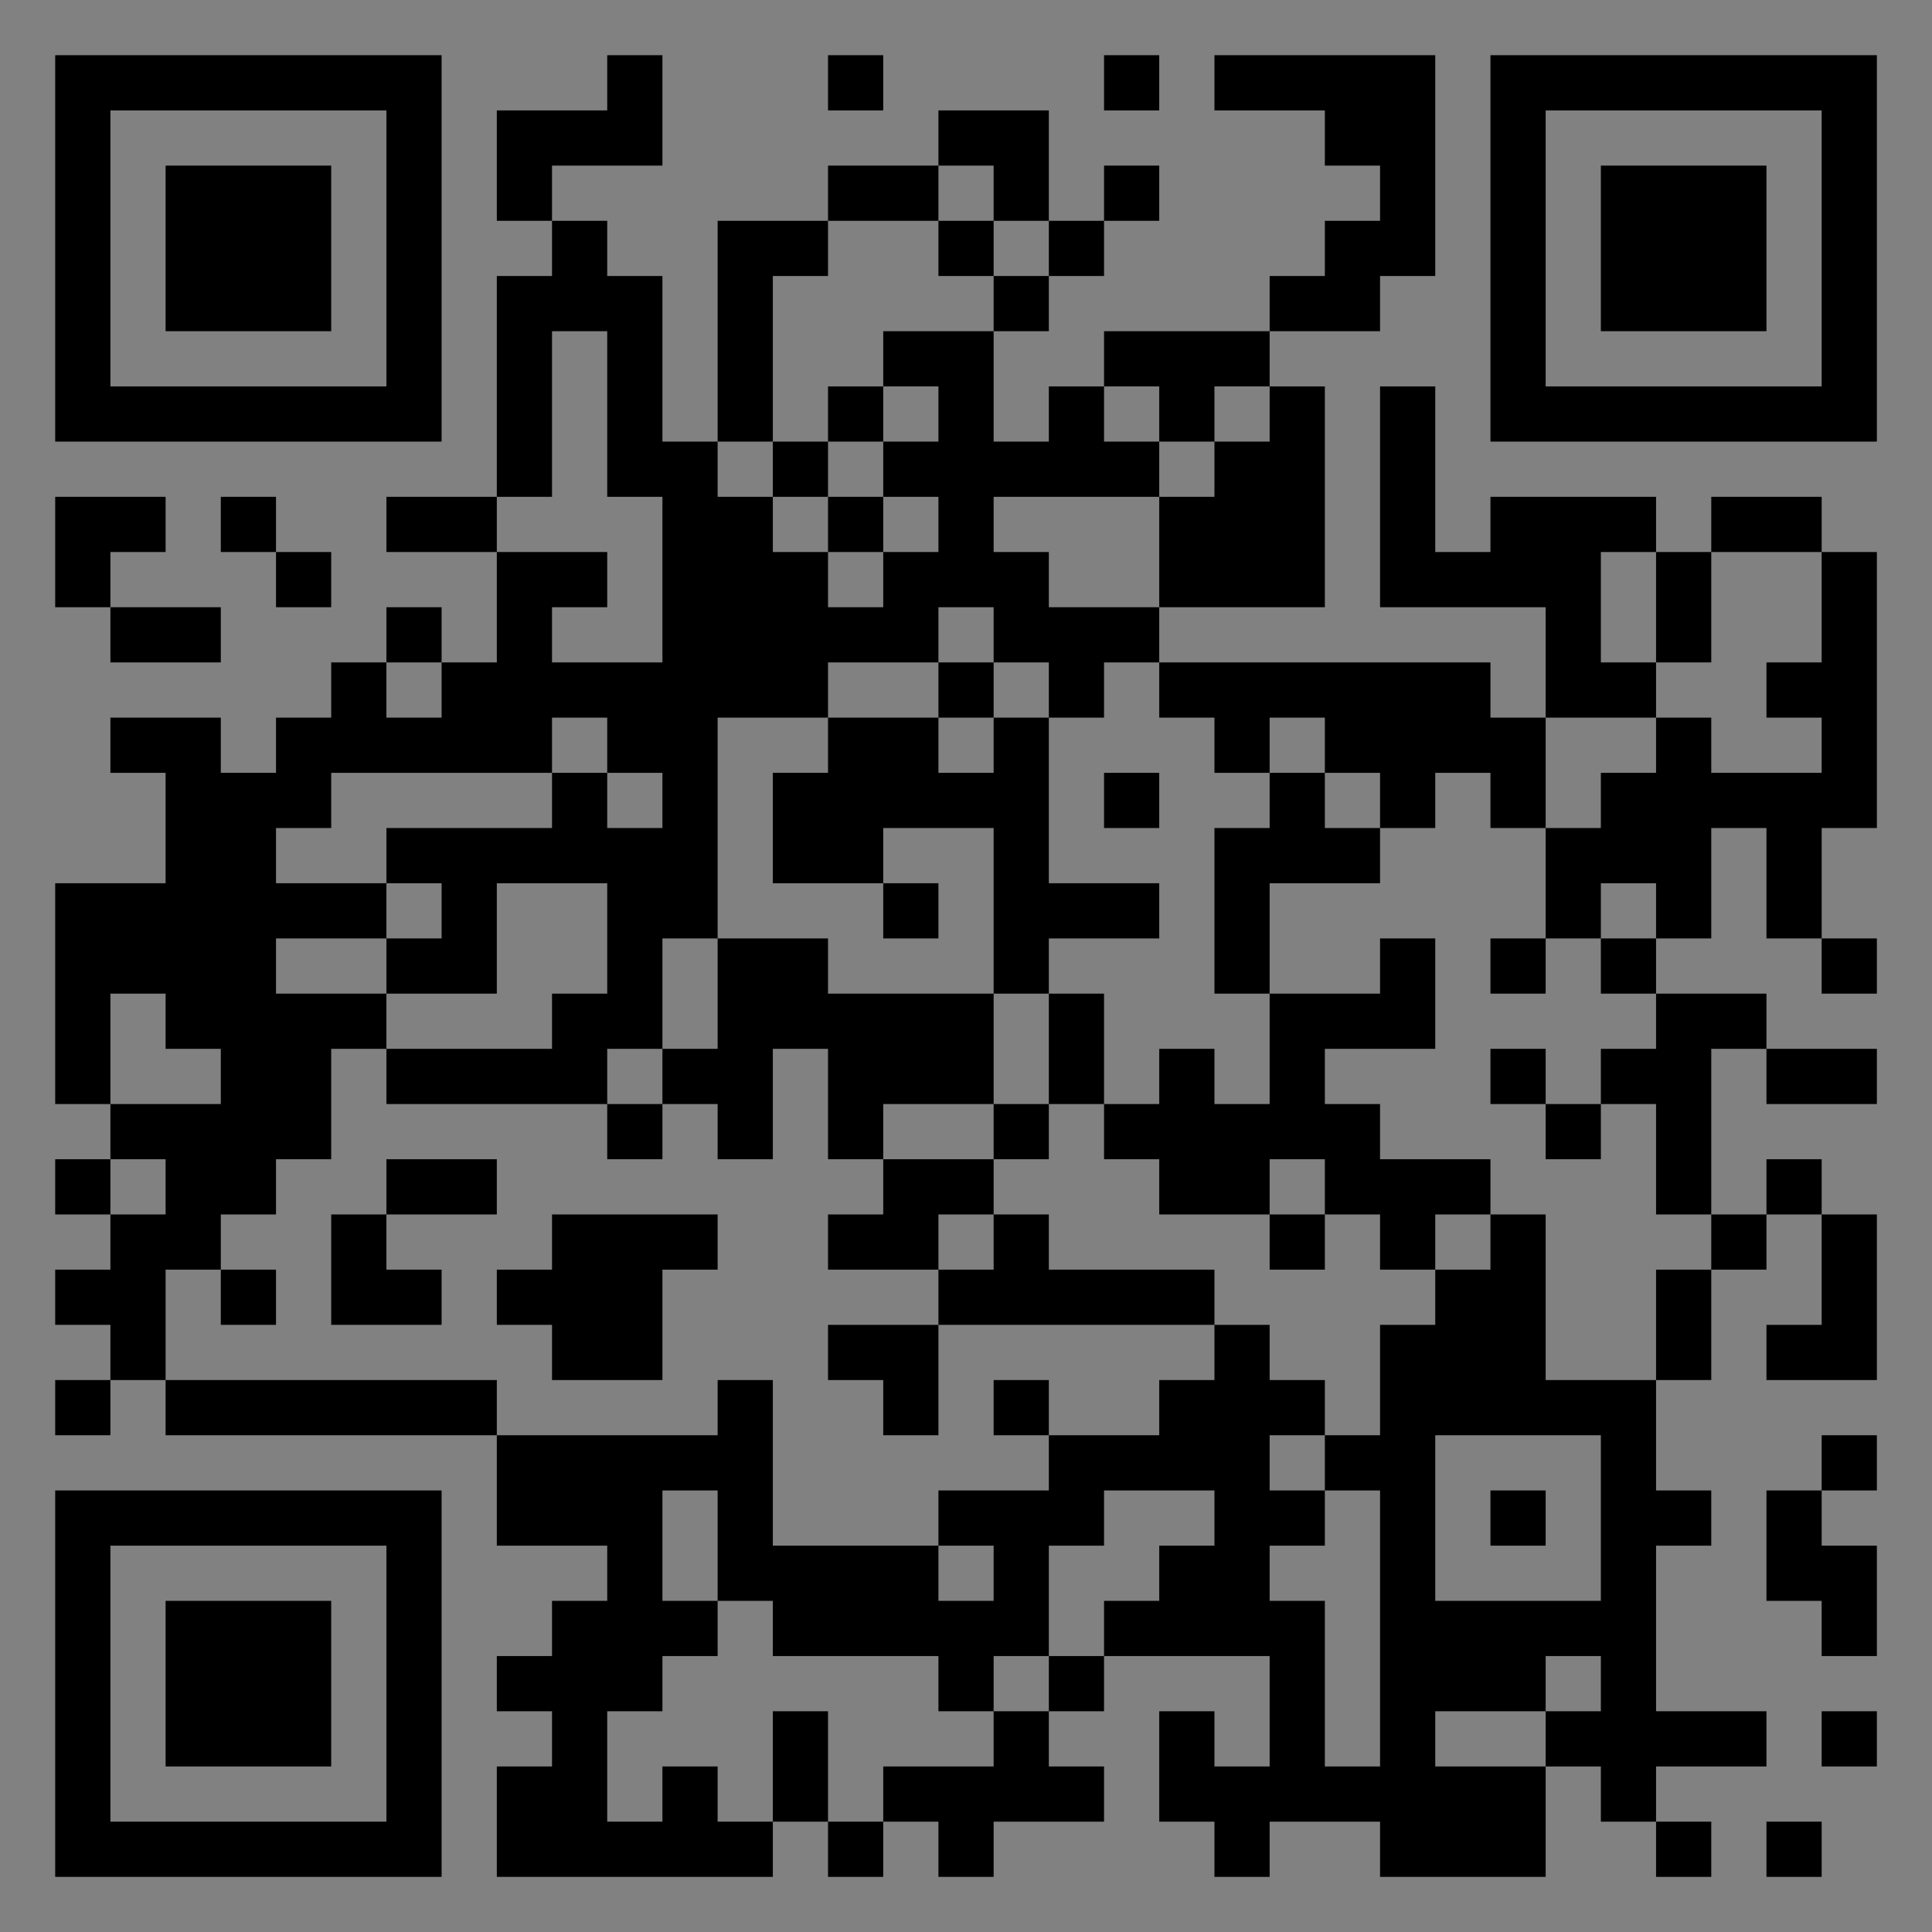 <?xml version="1.0" encoding="UTF-8"?>
<svg xmlns="http://www.w3.org/2000/svg" version="1.1" width="400" height="400" viewBox="0 0 400 400"><rect x="0" y="0" width="400" height="400" fill="#808080" stroke="none"/><rect x="0" y="0" width="400" height="400" fill="#ffffff" fill-opacity="0.01"/><g transform="scale(11.429)"><g transform="translate(1.000,1.000)"><path fill-rule="evenodd" d="M10 0L10 1L8 1L8 3L9 3L9 4L8 4L8 8L6 8L6 9L8 9L8 11L7 11L7 10L6 10L6 11L5 11L5 12L4 12L4 13L3 13L3 12L1 12L1 13L2 13L2 15L0 15L0 19L1 19L1 20L0 20L0 21L1 21L1 22L0 22L0 23L1 23L1 24L0 24L0 25L1 25L1 24L2 24L2 25L8 25L8 27L10 27L10 28L9 28L9 29L8 29L8 30L9 30L9 31L8 31L8 33L13 33L13 32L14 32L14 33L15 33L15 32L16 32L16 33L17 33L17 32L19 32L19 31L18 31L18 30L19 30L19 29L22 29L22 31L21 31L21 30L20 30L20 32L21 32L21 33L22 33L22 32L24 32L24 33L27 33L27 31L28 31L28 32L29 32L29 33L30 33L30 32L29 32L29 31L31 31L31 30L29 30L29 27L30 27L30 26L29 26L29 24L30 24L30 22L31 22L31 21L32 21L32 23L31 23L31 24L33 24L33 21L32 21L32 20L31 20L31 21L30 21L30 18L31 18L31 19L33 19L33 18L31 18L31 17L29 17L29 16L30 16L30 14L31 14L31 16L32 16L32 17L33 17L33 16L32 16L32 14L33 14L33 9L32 9L32 8L30 8L30 9L29 9L29 8L26 8L26 9L25 9L25 6L24 6L24 10L27 10L27 12L26 12L26 11L20 11L20 10L23 10L23 6L22 6L22 5L24 5L24 4L25 4L25 0L21 0L21 1L23 1L23 2L24 2L24 3L23 3L23 4L22 4L22 5L19 5L19 6L18 6L18 7L17 7L17 5L18 5L18 4L19 4L19 3L20 3L20 2L19 2L19 3L18 3L18 1L16 1L16 2L14 2L14 3L12 3L12 7L11 7L11 4L10 4L10 3L9 3L9 2L11 2L11 0ZM14 0L14 1L15 1L15 0ZM19 0L19 1L20 1L20 0ZM16 2L16 3L14 3L14 4L13 4L13 7L12 7L12 8L13 8L13 9L14 9L14 10L15 10L15 9L16 9L16 8L15 8L15 7L16 7L16 6L15 6L15 5L17 5L17 4L18 4L18 3L17 3L17 2ZM16 3L16 4L17 4L17 3ZM9 5L9 8L8 8L8 9L10 9L10 10L9 10L9 11L11 11L11 8L10 8L10 5ZM14 6L14 7L13 7L13 8L14 8L14 9L15 9L15 8L14 8L14 7L15 7L15 6ZM19 6L19 7L20 7L20 8L17 8L17 9L18 9L18 10L20 10L20 8L21 8L21 7L22 7L22 6L21 6L21 7L20 7L20 6ZM0 8L0 10L1 10L1 11L3 11L3 10L1 10L1 9L2 9L2 8ZM3 8L3 9L4 9L4 10L5 10L5 9L4 9L4 8ZM28 9L28 11L29 11L29 12L27 12L27 14L26 14L26 13L25 13L25 14L24 14L24 13L23 13L23 12L22 12L22 13L21 13L21 12L20 12L20 11L19 11L19 12L18 12L18 11L17 11L17 10L16 10L16 11L14 11L14 12L12 12L12 16L11 16L11 18L10 18L10 19L6 19L6 18L9 18L9 17L10 17L10 15L8 15L8 17L6 17L6 16L7 16L7 15L6 15L6 14L9 14L9 13L10 13L10 14L11 14L11 13L10 13L10 12L9 12L9 13L5 13L5 14L4 14L4 15L6 15L6 16L4 16L4 17L6 17L6 18L5 18L5 20L4 20L4 21L3 21L3 22L2 22L2 24L8 24L8 25L12 25L12 24L13 24L13 27L16 27L16 28L17 28L17 27L16 27L16 26L18 26L18 25L20 25L20 24L21 24L21 23L22 23L22 24L23 24L23 25L22 25L22 26L23 26L23 27L22 27L22 28L23 28L23 31L24 31L24 26L23 26L23 25L24 25L24 23L25 23L25 22L26 22L26 21L27 21L27 24L29 24L29 22L30 22L30 21L29 21L29 19L28 19L28 18L29 18L29 17L28 17L28 16L29 16L29 15L28 15L28 16L27 16L27 14L28 14L28 13L29 13L29 12L30 12L30 13L32 13L32 12L31 12L31 11L32 11L32 9L30 9L30 11L29 11L29 9ZM6 11L6 12L7 12L7 11ZM16 11L16 12L14 12L14 13L13 13L13 15L15 15L15 16L16 16L16 15L15 15L15 14L17 14L17 17L14 17L14 16L12 16L12 18L11 18L11 19L10 19L10 20L11 20L11 19L12 19L12 20L13 20L13 18L14 18L14 20L15 20L15 21L14 21L14 22L16 22L16 23L14 23L14 24L15 24L15 25L16 25L16 23L21 23L21 22L18 22L18 21L17 21L17 20L18 20L18 19L19 19L19 20L20 20L20 21L22 21L22 22L23 22L23 21L24 21L24 22L25 22L25 21L26 21L26 20L24 20L24 19L23 19L23 18L25 18L25 16L24 16L24 17L22 17L22 15L24 15L24 14L23 14L23 13L22 13L22 14L21 14L21 17L22 17L22 19L21 19L21 18L20 18L20 19L19 19L19 17L18 17L18 16L20 16L20 15L18 15L18 12L17 12L17 11ZM16 12L16 13L17 13L17 12ZM19 13L19 14L20 14L20 13ZM26 16L26 17L27 17L27 16ZM1 17L1 19L3 19L3 18L2 18L2 17ZM17 17L17 19L15 19L15 20L17 20L17 19L18 19L18 17ZM26 18L26 19L27 19L27 20L28 20L28 19L27 19L27 18ZM1 20L1 21L2 21L2 20ZM6 20L6 21L5 21L5 23L7 23L7 22L6 22L6 21L8 21L8 20ZM22 20L22 21L23 21L23 20ZM9 21L9 22L8 22L8 23L9 23L9 24L11 24L11 22L12 22L12 21ZM16 21L16 22L17 22L17 21ZM3 22L3 23L4 23L4 22ZM17 24L17 25L18 25L18 24ZM25 25L25 28L28 28L28 25ZM32 25L32 26L31 26L31 28L32 28L32 29L33 29L33 27L32 27L32 26L33 26L33 25ZM11 26L11 28L12 28L12 29L11 29L11 30L10 30L10 32L11 32L11 31L12 31L12 32L13 32L13 30L14 30L14 32L15 32L15 31L17 31L17 30L18 30L18 29L19 29L19 28L20 28L20 27L21 27L21 26L19 26L19 27L18 27L18 29L17 29L17 30L16 30L16 29L13 29L13 28L12 28L12 26ZM26 26L26 27L27 27L27 26ZM27 29L27 30L25 30L25 31L27 31L27 30L28 30L28 29ZM32 30L32 31L33 31L33 30ZM31 32L31 33L32 33L32 32ZM0 0L0 7L7 7L7 0ZM1 1L1 6L6 6L6 1ZM2 2L2 5L5 5L5 2ZM33 0L26 0L26 7L33 7ZM32 1L27 1L27 6L32 6ZM31 2L28 2L28 5L31 5ZM0 33L7 33L7 26L0 26ZM1 32L6 32L6 27L1 27ZM2 31L5 31L5 28L2 28Z" fill="#000000"/></g></g></svg>
